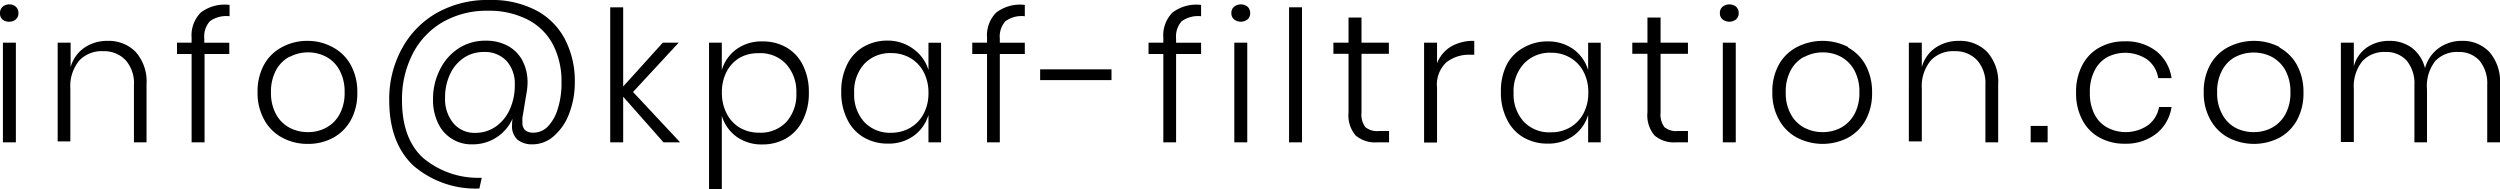 <svg id="Layer_1" data-name="Layer 1" xmlns="http://www.w3.org/2000/svg" viewBox="0 0 274 20.76"><defs><style>.cls-1{opacity:1;}</style></defs><title>contact</title><g class="cls-1"><path d="M.29.74A1.09,1.09,0,0,1,1,.48a1.06,1.06,0,0,1,.74.26.9.9,0,0,1,.28.7.87.87,0,0,1-.28.68A1.06,1.06,0,0,1,1,2.38a1.09,1.09,0,0,1-.75-.26A.88.88,0,0,1,0,1.44.9.9,0,0,1,.29.74ZM1.74,4.68V15.6H.32V4.68Z"/><path d="M14.87,5.69a4.88,4.88,0,0,1,1.19,3.55V15.6H14.68V9.34a3.81,3.81,0,0,0-.9-2.73,3.24,3.24,0,0,0-2.46-1,3.39,3.39,0,0,0-2.61,1,4.39,4.39,0,0,0-1,3.09v5.8H6.32V4.68H7.74V7.36A3.81,3.81,0,0,1,9.26,5.22a4.42,4.42,0,0,1,2.52-.74A4.12,4.12,0,0,1,14.87,5.69Z"/><path d="M23,2.33a2.52,2.52,0,0,0-.61,1.91v.44h2.74V5.92H22.42V15.6H21V5.92H19.4V4.68H21V4.14a3.55,3.55,0,0,1,1-2.76A4.31,4.31,0,0,1,25.16.54V1.78A3.08,3.08,0,0,0,23,2.33Z"/><path d="M36.53,5.21a4.81,4.81,0,0,1,1.93,1.94,6.06,6.06,0,0,1,.7,3,6,6,0,0,1-.7,3,4.87,4.87,0,0,1-1.93,1.94,5.71,5.71,0,0,1-2.79.68,5.77,5.77,0,0,1-2.8-.68,4.82,4.82,0,0,1-2-2,6,6,0,0,1-.71-3,6.07,6.07,0,0,1,.71-3,4.79,4.79,0,0,1,2-1.94,5.77,5.77,0,0,1,2.8-.67A5.7,5.7,0,0,1,36.53,5.21Zm-4.79,1a3.61,3.61,0,0,0-1.48,1.47,4.91,4.91,0,0,0-.56,2.43,4.84,4.84,0,0,0,.56,2.42A3.64,3.64,0,0,0,31.74,14a4.25,4.25,0,0,0,2,.48,4.16,4.16,0,0,0,2-.48,3.62,3.62,0,0,0,1.47-1.46,4.84,4.84,0,0,0,.56-2.42,4.91,4.91,0,0,0-.56-2.43,3.59,3.59,0,0,0-1.47-1.47,4.16,4.16,0,0,0-2-.48A4.25,4.25,0,0,0,31.74,6.24Z"/><path d="M58.73,1.12a7.51,7.51,0,0,1,3.16,3.13A9.87,9.87,0,0,1,63,8.94a9.58,9.58,0,0,1-.62,3.51,6,6,0,0,1-1.69,2.47,3.51,3.51,0,0,1-2.31.9,2.56,2.56,0,0,1-1.65-.5,2,2,0,0,1-.61-1.62,4.51,4.51,0,0,1,.06-.7,4.76,4.76,0,0,1-4.42,2.82A4,4,0,0,1,48,13.47a5.76,5.76,0,0,1-.54-2.55,7.1,7.1,0,0,1,.76-3.3A5.86,5.86,0,0,1,50.26,5.3a5.36,5.36,0,0,1,2.94-.84,5,5,0,0,1,2.52.6A3.93,3.93,0,0,1,57.29,6.7,5.1,5.1,0,0,1,57.82,9a6.23,6.23,0,0,1-.08,1l-.48,2.88a4.44,4.44,0,0,0,0,.5,1.1,1.1,0,0,0,.31.9,1.37,1.37,0,0,0,.89.26A2.2,2.2,0,0,0,60,13.91,4.75,4.75,0,0,0,61.11,12a9.25,9.25,0,0,0,.43-3,8.72,8.72,0,0,0-.92-4.09,6.42,6.42,0,0,0-2.73-2.73,9.16,9.16,0,0,0-4.39-1,9.61,9.61,0,0,0-5.06,1.29A8.49,8.49,0,0,0,45.18,6a10.86,10.86,0,0,0-1.12,5q0,4.18,2.3,6.3a9.37,9.37,0,0,0,6.44,2.18l-.26,1.18a10.44,10.44,0,0,1-7.27-2.54Q42.66,15.62,42.66,11A11.47,11.47,0,0,1,44,5.42a10,10,0,0,1,3.86-4A11.37,11.37,0,0,1,53.68,0,10.52,10.52,0,0,1,58.73,1.12ZM55.54,6.7a3.25,3.25,0,0,0-2.54-1,3.83,3.83,0,0,0-2.18.65,4.34,4.34,0,0,0-1.5,1.79,6,6,0,0,0-.54,2.6,4.12,4.12,0,0,0,.9,2.75,3,3,0,0,0,2.44,1.07,3.84,3.84,0,0,0,2.16-.65,4.54,4.54,0,0,0,1.56-1.85,6.28,6.28,0,0,0,.58-2.78A3.72,3.72,0,0,0,55.54,6.7Z"/><path d="M72.72,15.6l-4.42-5v5H66.88V.8H68.3V9.48l4.34-4.8h1.74l-5,5.4,5.16,5.52Z"/><path d="M86.21,5.21A4.57,4.57,0,0,1,88,7.15a6.52,6.52,0,0,1,.65,3,6.5,6.5,0,0,1-.65,3,4.62,4.62,0,0,1-1.81,2,5.14,5.14,0,0,1-2.64.68,4.65,4.65,0,0,1-2.84-.86,4.35,4.35,0,0,1-1.6-2.28v8.16h-1.4V4.68h1.4v3a4.35,4.35,0,0,1,1.6-2.28,4.65,4.65,0,0,1,2.84-.86A5.14,5.14,0,0,1,86.21,5.21ZM81.09,6.32a3.76,3.76,0,0,0-1.45,1.53,4.8,4.8,0,0,0-.52,2.29,4.8,4.8,0,0,0,.52,2.29A3.76,3.76,0,0,0,81.09,14a4.09,4.09,0,0,0,2.09.54,3.86,3.86,0,0,0,3-1.17,4.48,4.48,0,0,0,1.1-3.19A4.48,4.48,0,0,0,86.14,7a3.86,3.86,0,0,0-3-1.17A4.09,4.09,0,0,0,81.09,6.32Z"/><path d="M100.15,5.4a4.36,4.36,0,0,1,1.61,2.28v-3h1.38V15.6h-1.38v-3a4.36,4.36,0,0,1-1.61,2.28,4.68,4.68,0,0,1-2.83.86,5.2,5.2,0,0,1-2.65-.68,4.58,4.58,0,0,1-1.82-2,6.5,6.5,0,0,1-.65-3,6.52,6.52,0,0,1,.65-3,4.54,4.54,0,0,1,1.81-1.94,5.18,5.18,0,0,1,2.66-.67A4.68,4.68,0,0,1,100.15,5.4ZM94.73,7a4.44,4.44,0,0,0-1.11,3.19,4.44,4.44,0,0,0,1.11,3.19,3.87,3.87,0,0,0,3,1.17A4.09,4.09,0,0,0,99.77,14a3.78,3.78,0,0,0,1.46-1.53,4.81,4.81,0,0,0,.53-2.29,4.81,4.81,0,0,0-.53-2.29,3.78,3.78,0,0,0-1.46-1.53,4.09,4.09,0,0,0-2.09-.54A3.87,3.87,0,0,0,94.73,7Z"/><path d="M110.19,2.33a2.52,2.52,0,0,0-.61,1.91v.44h2.74V5.92h-2.74V15.6h-1.4V5.92h-1.62V4.68h1.62V4.14a3.55,3.55,0,0,1,1-2.76,4.3,4.3,0,0,1,3.14-.84V1.78A3,3,0,0,0,110.19,2.33Z"/><path d="M121.82,7.6V8.78H114V7.6Z"/><path d="M129.51,2.33a2.52,2.52,0,0,0-.61,1.91v.44h2.74V5.92H128.9V15.6h-1.4V5.92h-1.62V4.68h1.62V4.14a3.55,3.55,0,0,1,1-2.76,4.31,4.31,0,0,1,3.14-.84V1.78A3.08,3.08,0,0,0,129.51,2.33Z"/><path d="M135.25.74a1.2,1.2,0,0,1,1.49,0,.93.93,0,0,1,.28.7.9.9,0,0,1-.28.68,1.2,1.2,0,0,1-1.49,0,.84.84,0,0,1-.29-.68A.87.87,0,0,1,135.25.74Zm1.45,3.94V15.6h-1.42V4.68Z"/><path d="M142.7.8V15.6h-1.42V.8Z"/><path d="M152.24,14.36V15.6h-1.3a3.28,3.28,0,0,1-2.36-.75,3.4,3.4,0,0,1-.78-2.53V5.9h-1.66V4.68h1.66V1.92h1.42V4.68h3V5.9h-3v6.44a2.3,2.3,0,0,0,.42,1.59,2,2,0,0,0,1.48.43Z"/><path d="M159,5.12a4.84,4.84,0,0,1,2.58-.64V6h-.46a4,4,0,0,0-2.62.85,3.36,3.36,0,0,0-1,2.77v6h-1.42V4.68h1.42V6.94A3.67,3.67,0,0,1,159,5.12Z"/><path d="M172.45,5.4a4.36,4.36,0,0,1,1.61,2.28v-3h1.38V15.6h-1.38v-3a4.36,4.36,0,0,1-1.61,2.28,4.68,4.68,0,0,1-2.83.86,5.2,5.2,0,0,1-2.65-.68,4.58,4.58,0,0,1-1.82-2,6.37,6.37,0,0,1-.65-3,6.4,6.4,0,0,1,.65-3A4.54,4.54,0,0,1,167,5.21a5.18,5.18,0,0,1,2.66-.67A4.68,4.68,0,0,1,172.45,5.4ZM167,7a4.44,4.44,0,0,0-1.11,3.19A4.44,4.44,0,0,0,167,13.33,3.87,3.87,0,0,0,170,14.5a4.09,4.09,0,0,0,2.09-.54,3.85,3.85,0,0,0,1.46-1.53,4.81,4.81,0,0,0,.53-2.29,4.81,4.81,0,0,0-.53-2.29,3.85,3.85,0,0,0-1.46-1.53A4.09,4.09,0,0,0,170,5.78,3.87,3.87,0,0,0,167,7Z"/><path d="M185,14.36V15.6h-1.3a3.28,3.28,0,0,1-2.36-.75,3.4,3.4,0,0,1-.78-2.53V5.9h-1.66V4.68h1.66V1.92H182V4.68h3V5.9h-3v6.44a2.3,2.3,0,0,0,.42,1.59,2,2,0,0,0,1.48.43Z"/><path d="M188.79.74a1.2,1.2,0,0,1,1.49,0,.93.93,0,0,1,.28.7.9.9,0,0,1-.28.68,1.2,1.2,0,0,1-1.49,0,.84.84,0,0,1-.29-.68A.87.87,0,0,1,188.79.74Zm1.45,3.94V15.6h-1.42V4.68Z"/><path d="M202.55,5.21a4.81,4.81,0,0,1,1.93,1.94,6.17,6.17,0,0,1,.7,3,6.11,6.11,0,0,1-.7,3,4.87,4.87,0,0,1-1.93,1.94,6.08,6.08,0,0,1-5.59,0,4.82,4.82,0,0,1-2-2,5.93,5.93,0,0,1-.71-3,6,6,0,0,1,.71-3,4.79,4.79,0,0,1,2-1.94,6.16,6.16,0,0,1,5.59,0Zm-4.79,1a3.55,3.55,0,0,0-1.48,1.47,4.8,4.8,0,0,0-.56,2.43,4.74,4.74,0,0,0,.56,2.42A3.59,3.59,0,0,0,197.76,14a4.25,4.25,0,0,0,2,.48,4.19,4.19,0,0,0,2-.48,3.75,3.75,0,0,0,1.47-1.46,4.84,4.84,0,0,0,.56-2.42,4.91,4.91,0,0,0-.56-2.43,3.71,3.71,0,0,0-1.47-1.47,4.19,4.19,0,0,0-2-.48A4.25,4.25,0,0,0,197.76,6.24Z"/><path d="M217.79,5.69A4.88,4.88,0,0,1,219,9.24V15.6H217.6V9.34a3.81,3.81,0,0,0-.9-2.73,3.24,3.24,0,0,0-2.46-1,3.36,3.36,0,0,0-2.61,1,4.39,4.39,0,0,0-1,3.09v5.8h-1.42V4.68h1.42V7.36a3.76,3.76,0,0,1,1.52-2.14,4.42,4.42,0,0,1,2.52-.74A4.15,4.15,0,0,1,217.79,5.69Z"/><path d="M224.42,13.8v1.8h-1.86V13.8Z"/><path d="M236.37,5.64A4.57,4.57,0,0,1,238,8.56h-1.46a3.14,3.14,0,0,0-1.22-2.05A4.32,4.32,0,0,0,231,6.24a3.42,3.42,0,0,0-1.42,1.47,5,5,0,0,0-.53,2.43,5,5,0,0,0,.53,2.43A3.42,3.42,0,0,0,231,14a4.32,4.32,0,0,0,4.41-.27,3.14,3.14,0,0,0,1.22-2H238a4.57,4.57,0,0,1-1.67,2.92,5.38,5.38,0,0,1-3.45,1.1,5.57,5.57,0,0,1-2.77-.67,4.65,4.65,0,0,1-1.89-1.94,6.17,6.17,0,0,1-.68-3,6.17,6.17,0,0,1,.68-3,4.65,4.65,0,0,1,1.89-1.94,5.57,5.57,0,0,1,2.77-.67A5.38,5.38,0,0,1,236.37,5.64Z"/><path d="M249.83,5.21a4.81,4.81,0,0,1,1.93,1.94,6.17,6.17,0,0,1,.7,3,6.11,6.11,0,0,1-.7,3,4.87,4.87,0,0,1-1.93,1.94,6.08,6.08,0,0,1-5.59,0,4.82,4.82,0,0,1-2-2,5.93,5.93,0,0,1-.71-3,6,6,0,0,1,.71-3,4.79,4.79,0,0,1,2-1.94,6.16,6.16,0,0,1,5.59,0Zm-4.79,1a3.55,3.55,0,0,0-1.48,1.47,4.8,4.8,0,0,0-.56,2.43,4.74,4.74,0,0,0,.56,2.42A3.59,3.59,0,0,0,245,14a4.25,4.25,0,0,0,2,.48,4.19,4.19,0,0,0,2-.48,3.75,3.75,0,0,0,1.47-1.46,4.84,4.84,0,0,0,.56-2.42,4.91,4.91,0,0,0-.56-2.43A3.71,3.71,0,0,0,249,6.24a4.19,4.19,0,0,0-2-.48A4.25,4.25,0,0,0,245,6.24Z"/><path d="M272.83,5.69A4.92,4.92,0,0,1,274,9.24V15.6h-1.4V9.34a3.94,3.94,0,0,0-.85-2.7,3,3,0,0,0-2.33-.94,3.22,3.22,0,0,0-2.52,1A4.4,4.4,0,0,0,266,9.8v5.8h-1.38V9.34a3.94,3.94,0,0,0-.85-2.7,3,3,0,0,0-2.33-.94,3.22,3.22,0,0,0-2.52,1,4.4,4.4,0,0,0-.94,3.06v5.8h-1.42V4.68h1.42v2.6a3.6,3.6,0,0,1,1.45-2.09,4.26,4.26,0,0,1,2.43-.71,4.08,4.08,0,0,1,2.48.76,4,4,0,0,1,1.44,2.24,4,4,0,0,1,1.54-2.23,4.26,4.26,0,0,1,2.5-.77A4,4,0,0,1,272.83,5.69Z"/></g></svg>